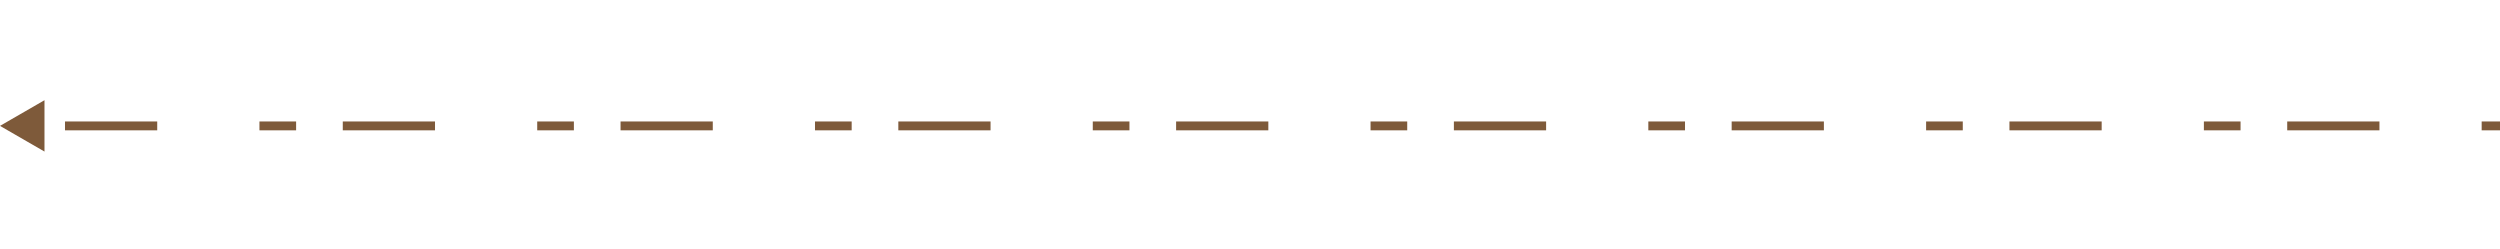 <?xml version="1.0" encoding="UTF-8"?> <svg xmlns="http://www.w3.org/2000/svg" width="562" height="56" viewBox="0 0 562 56" fill="none"><path d="M0 28.298L10 34.072V22.525L0 28.298ZM3.122 29.298H4.122V27.298H3.122V29.298ZM15.611 27.298H14.611V29.298H15.611V27.298ZM34.344 29.298H35.344V27.298H34.344V29.298ZM59.322 27.298H58.322V29.298H59.322V27.298ZM65.567 29.298H66.567V27.298H65.567V29.298ZM78.056 27.298H77.056V29.298H78.056V27.298ZM96.789 29.298H97.789V27.298H96.789V29.298ZM121.767 27.298H120.767V29.298H121.767V27.298ZM128.011 29.298H129.011V27.298H128.011V29.298ZM140.5 27.298H139.5V29.298H140.5V27.298ZM159.233 29.298H160.233V27.298H159.233V29.298ZM184.211 27.298H183.211V29.298H184.211V27.298ZM190.456 29.298H191.456V27.298H190.456V29.298ZM202.944 27.298H201.944V29.298H202.944V27.298ZM221.678 29.298H222.678V27.298H221.678V29.298ZM246.656 27.298H245.656V29.298H246.656V27.298ZM252.9 29.298H253.9V27.298H252.9V29.298ZM265.389 27.298H264.389V29.298H265.389V27.298ZM284.122 29.298H285.122V27.298H284.122V29.298ZM309.1 27.298H308.1V29.298H309.1V27.298ZM315.344 29.298H316.344V27.298H315.344V29.298ZM327.833 27.298H326.833V29.298H327.833V27.298ZM346.567 29.298H347.567V27.298H346.567V29.298ZM371.544 27.298H370.544V29.298H371.544V27.298ZM377.789 29.298H378.789V27.298H377.789V29.298ZM390.278 27.298H389.278V29.298H390.278V27.298ZM409.011 29.298H410.011V27.298H409.011V29.298ZM433.989 27.298H432.989V29.298H433.989V27.298ZM440.233 29.298H441.233V27.298H440.233V29.298ZM452.722 27.298H451.722V29.298H452.722V27.298ZM471.456 29.298H472.456V27.298H471.456V29.298ZM496.433 27.298H495.433V29.298H496.433V27.298ZM502.678 29.298H503.678V27.298H502.678V29.298ZM515.167 27.298H514.167V29.298H515.167V27.298ZM533.9 29.298H534.9V27.298H533.9V29.298ZM558.878 27.298H557.878V29.298H558.878V27.298ZM15.611 29.298H34.344V27.298H15.611V29.298ZM59.322 29.298H65.567V27.298H59.322V29.298ZM78.056 29.298H96.789V27.298H78.056V29.298ZM121.767 29.298H128.011V27.298H121.767V29.298ZM140.5 29.298H159.233V27.298H140.5V29.298ZM184.211 29.298H190.456V27.298H184.211V29.298ZM202.944 29.298H221.678V27.298H202.944V29.298ZM246.656 29.298H252.9V27.298H246.656V29.298ZM265.389 29.298H284.122V27.298H265.389V29.298ZM309.1 29.298H315.344V27.298H309.1V29.298ZM327.833 29.298H346.567V27.298H327.833V29.298ZM371.544 29.298H377.789V27.298H371.544V29.298ZM390.278 29.298H409.011V27.298H390.278V29.298ZM433.989 29.298H440.233V27.298H433.989V29.298ZM452.722 29.298H471.456V27.298H452.722V29.298ZM496.433 29.298H502.678V27.298H496.433V29.298ZM515.167 29.298H533.9V27.298H515.167V29.298ZM558.878 29.298H562V27.298H558.878V29.298ZM0 28.298L10 34.072V22.525L0 28.298ZM3.122 29.298H4.122V27.298H3.122V29.298ZM15.611 27.298H14.611V29.298H15.611V27.298ZM34.344 29.298H35.344V27.298H34.344V29.298ZM59.322 27.298H58.322V29.298H59.322V27.298ZM65.567 29.298H66.567V27.298H65.567V29.298ZM78.056 27.298H77.056V29.298H78.056V27.298ZM96.789 29.298H97.789V27.298H96.789V29.298ZM121.767 27.298H120.767V29.298H121.767V27.298ZM128.011 29.298H129.011V27.298H128.011V29.298ZM140.5 27.298H139.5V29.298H140.5V27.298ZM159.233 29.298H160.233V27.298H159.233V29.298ZM184.211 27.298H183.211V29.298H184.211V27.298ZM190.456 29.298H191.456V27.298H190.456V29.298ZM202.944 27.298H201.944V29.298H202.944V27.298ZM221.678 29.298H222.678V27.298H221.678V29.298ZM246.656 27.298H245.656V29.298H246.656V27.298ZM252.9 29.298H253.9V27.298H252.9V29.298ZM265.389 27.298H264.389V29.298H265.389V27.298ZM284.122 29.298H285.122V27.298H284.122V29.298ZM309.1 27.298H308.1V29.298H309.1V27.298ZM315.344 29.298H316.344V27.298H315.344V29.298ZM327.833 27.298H326.833V29.298H327.833V27.298ZM346.567 29.298H347.567V27.298H346.567V29.298ZM371.544 27.298H370.544V29.298H371.544V27.298ZM377.789 29.298H378.789V27.298H377.789V29.298ZM390.278 27.298H389.278V29.298H390.278V27.298ZM409.011 29.298H410.011V27.298H409.011V29.298ZM433.989 27.298H432.989V29.298H433.989V27.298ZM440.233 29.298H441.233V27.298H440.233V29.298ZM452.722 27.298H451.722V29.298H452.722V27.298ZM471.456 29.298H472.456V27.298H471.456V29.298ZM496.433 27.298H495.433V29.298H496.433V27.298ZM502.678 29.298H503.678V27.298H502.678V29.298ZM515.167 27.298H514.167V29.298H515.167V27.298ZM533.9 29.298H534.9V27.298H533.9V29.298ZM558.878 27.298H557.878V29.298H558.878V27.298ZM15.611 29.298H34.344V27.298H15.611V29.298ZM59.322 29.298H65.567V27.298H59.322V29.298ZM78.056 29.298H96.789V27.298H78.056V29.298ZM121.767 29.298H128.011V27.298H121.767V29.298ZM140.5 29.298H159.233V27.298H140.5V29.298ZM184.211 29.298H190.456V27.298H184.211V29.298ZM202.944 29.298H221.678V27.298H202.944V29.298ZM246.656 29.298H252.9V27.298H246.656V29.298ZM265.389 29.298H284.122V27.298H265.389V29.298ZM309.1 29.298H315.344V27.298H309.1V29.298ZM327.833 29.298H346.567V27.298H327.833V29.298ZM371.544 29.298H377.789V27.298H371.544V29.298ZM390.278 29.298H409.011V27.298H390.278V29.298ZM433.989 29.298H440.233V27.298H433.989V29.298ZM452.722 29.298H471.456V27.298H452.722V29.298ZM496.433 29.298H502.678V27.298H496.433V29.298ZM515.167 29.298H533.9V27.298H515.167V29.298ZM558.878 29.298H562V27.298H558.878V29.298Z" fill="#7E5A3A"></path></svg> 